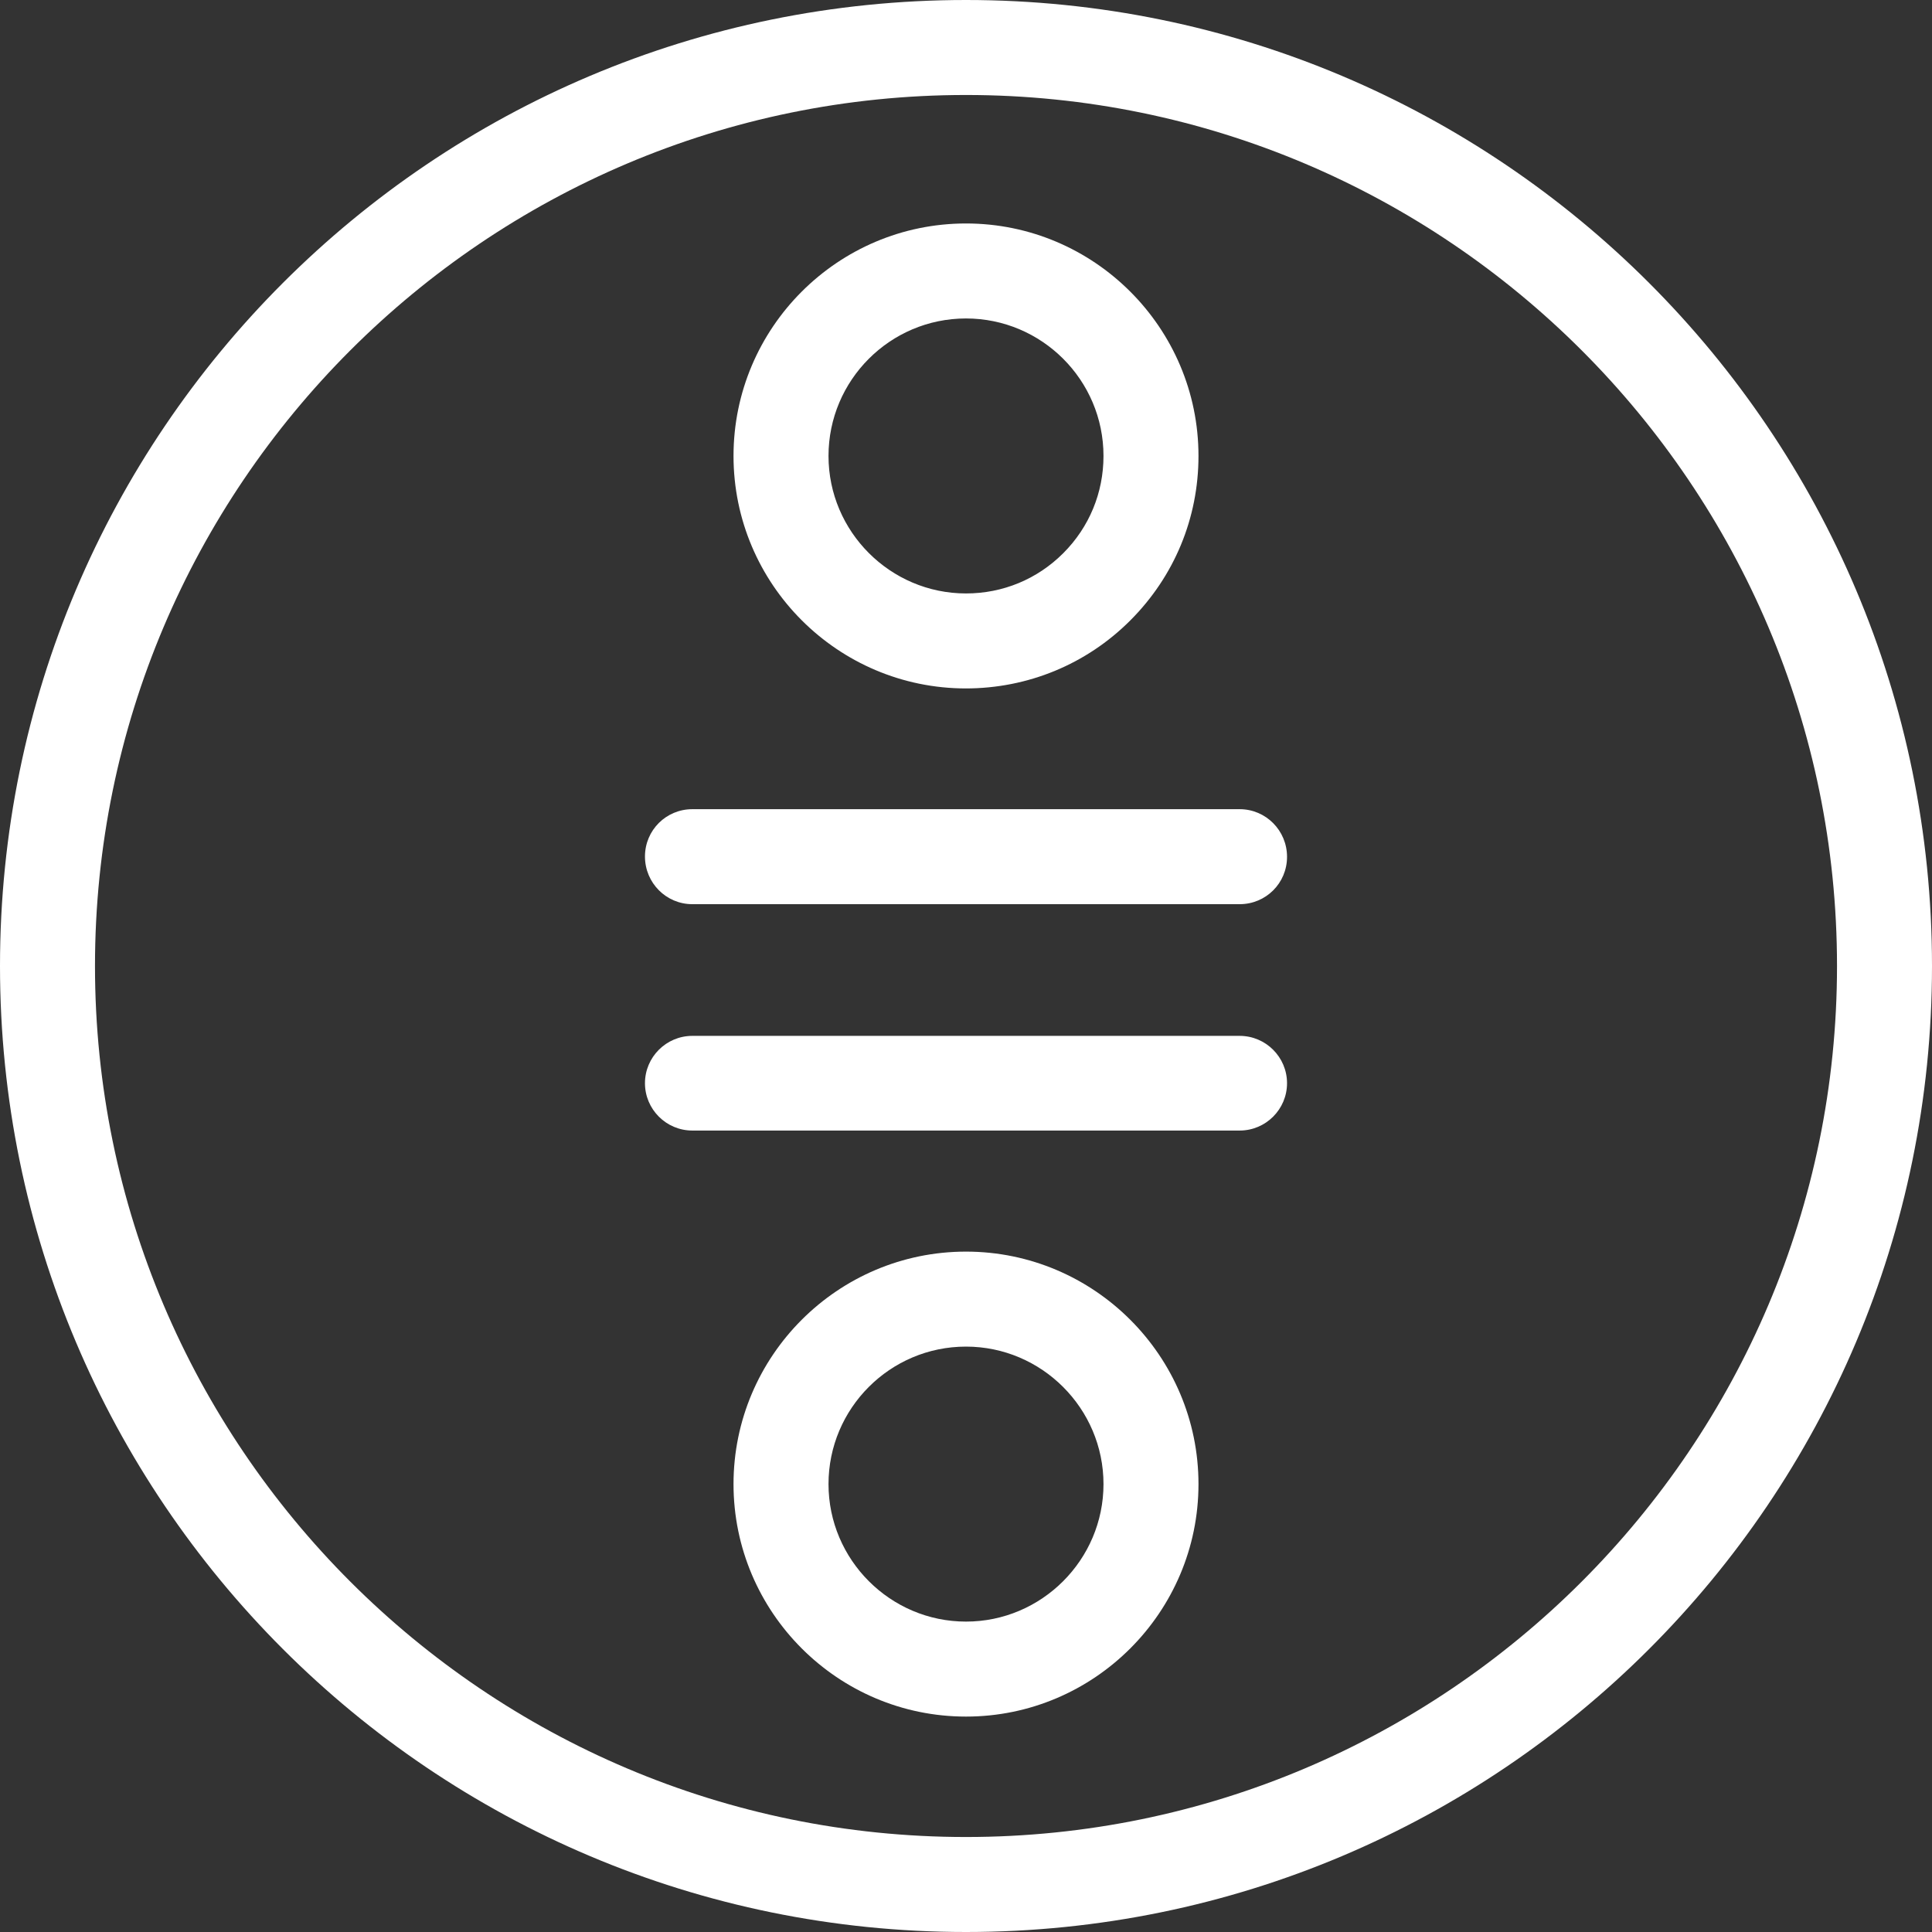 <?xml version="1.0" encoding="UTF-8"?><svg id="Ebene_1" xmlns="http://www.w3.org/2000/svg" width="60" height="60" viewBox="0 0 60 60"><rect x="0" y="0" width="60" height="60" fill="#333333" stroke="none"/><defs><style>.cls-1{fill:#fff;stroke-width:0px;}</style></defs><path class="cls-1" d="M30,2.95c14.92,0,27.05,12.13,27.05,27.05s-12.13,27.05-27.05,27.05S2.95,44.92,2.95,30,15.08,2.95,30,2.95M30,0C13.43,0,0,13.43,0,30s13.43,30,30,30,30-13.43,30-30S46.57,0,30,0h0Z"/><path class="cls-1" d="M30,53.31c-3.98,0-7.22-3.24-7.22-7.22s3.24-7.22,7.22-7.22,7.22,3.24,7.22,7.22-3.24,7.22-7.22,7.22ZM30,41.82c-2.36,0-4.27,1.92-4.27,4.27s1.92,4.27,4.27,4.27,4.27-1.92,4.27-4.27-1.92-4.27-4.27-4.27Z"/><path class="cls-1" d="M21.5,35.11c-.81,0-1.47-.66-1.47-1.47s.66-1.47,1.47-1.47h17c.81,0,1.47.66,1.47,1.47s-.66,1.47-1.47,1.47h-17Z"/><path class="cls-1" d="M30,21.38h0c-3.98,0-7.22-3.24-7.22-7.22s3.24-7.22,7.22-7.22,7.22,3.24,7.22,7.22c0,1.93-.75,3.74-2.12,5.11-1.36,1.36-3.18,2.11-5.11,2.11ZM30,9.89c-2.36,0-4.27,1.92-4.27,4.27s1.92,4.27,4.27,4.27h0c1.14,0,2.21-.44,3.02-1.25.81-.81,1.25-1.88,1.25-3.02,0-2.36-1.92-4.27-4.27-4.27Z"/><path class="cls-1" d="M38.5,28.08h-17c-.81,0-1.47-.66-1.47-1.48s.66-1.47,1.47-1.47h17c.81,0,1.47.66,1.47,1.48s-.66,1.47-1.47,1.47Z"/></svg>